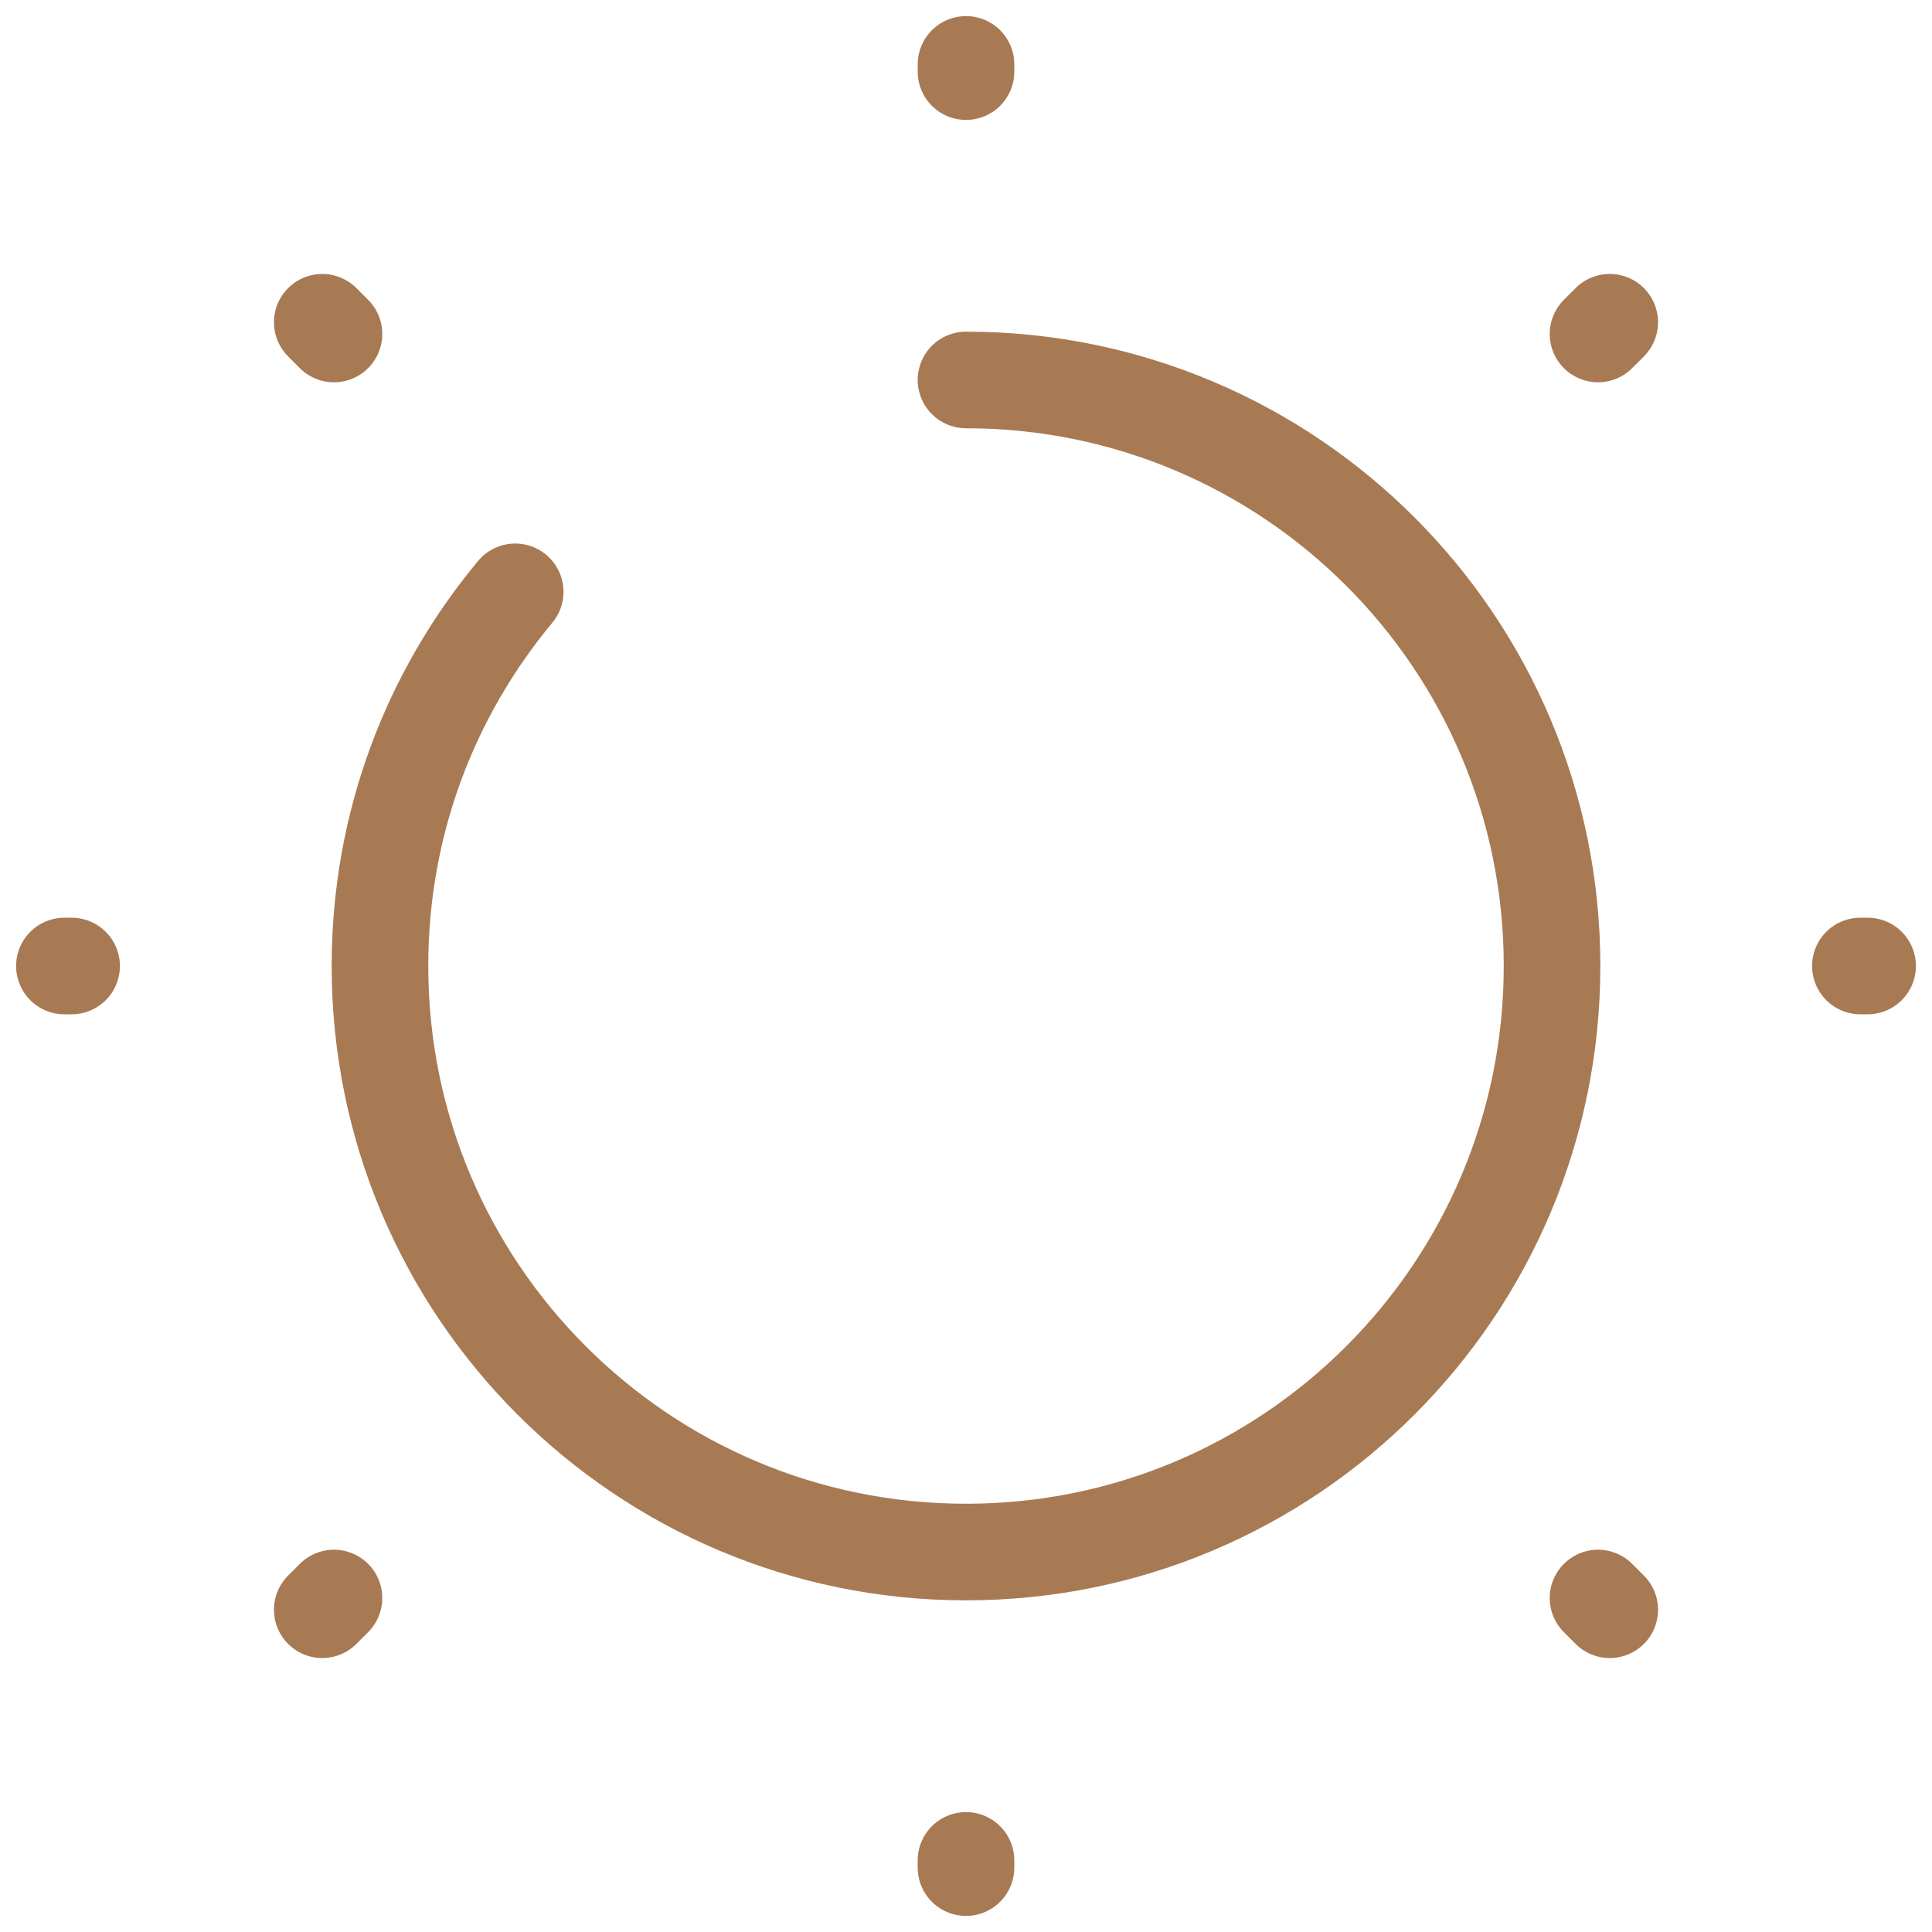 <svg width="60" height="60" viewBox="0 0 60 60" fill="none" xmlns="http://www.w3.org/2000/svg">
<path d="M16 18.38C13.368 21.544 11.8 25.576 11.8 30C11.8 40.052 19.948 48.2 30 48.2C40.052 48.2 48.2 40.052 48.2 30C48.2 19.948 40.052 11.8 30 11.8" stroke="#A87A53" stroke-width="3" stroke-linecap="round" stroke-linejoin="round"/>
<path d="M49.992 49.992L49.628 49.628L49.992 49.992ZM49.628 10.372L49.992 10.008L49.628 10.372ZM10.008 49.992L10.372 49.628L10.008 49.992ZM30 2.224V2V2.224ZM30 58V57.776V58ZM2.224 30H2H2.224ZM58 30H57.776H58ZM10.372 10.372L10.008 10.008L10.372 10.372Z" stroke="#A87A53" stroke-width="3" stroke-linecap="round" stroke-linejoin="round"/>
</svg>
